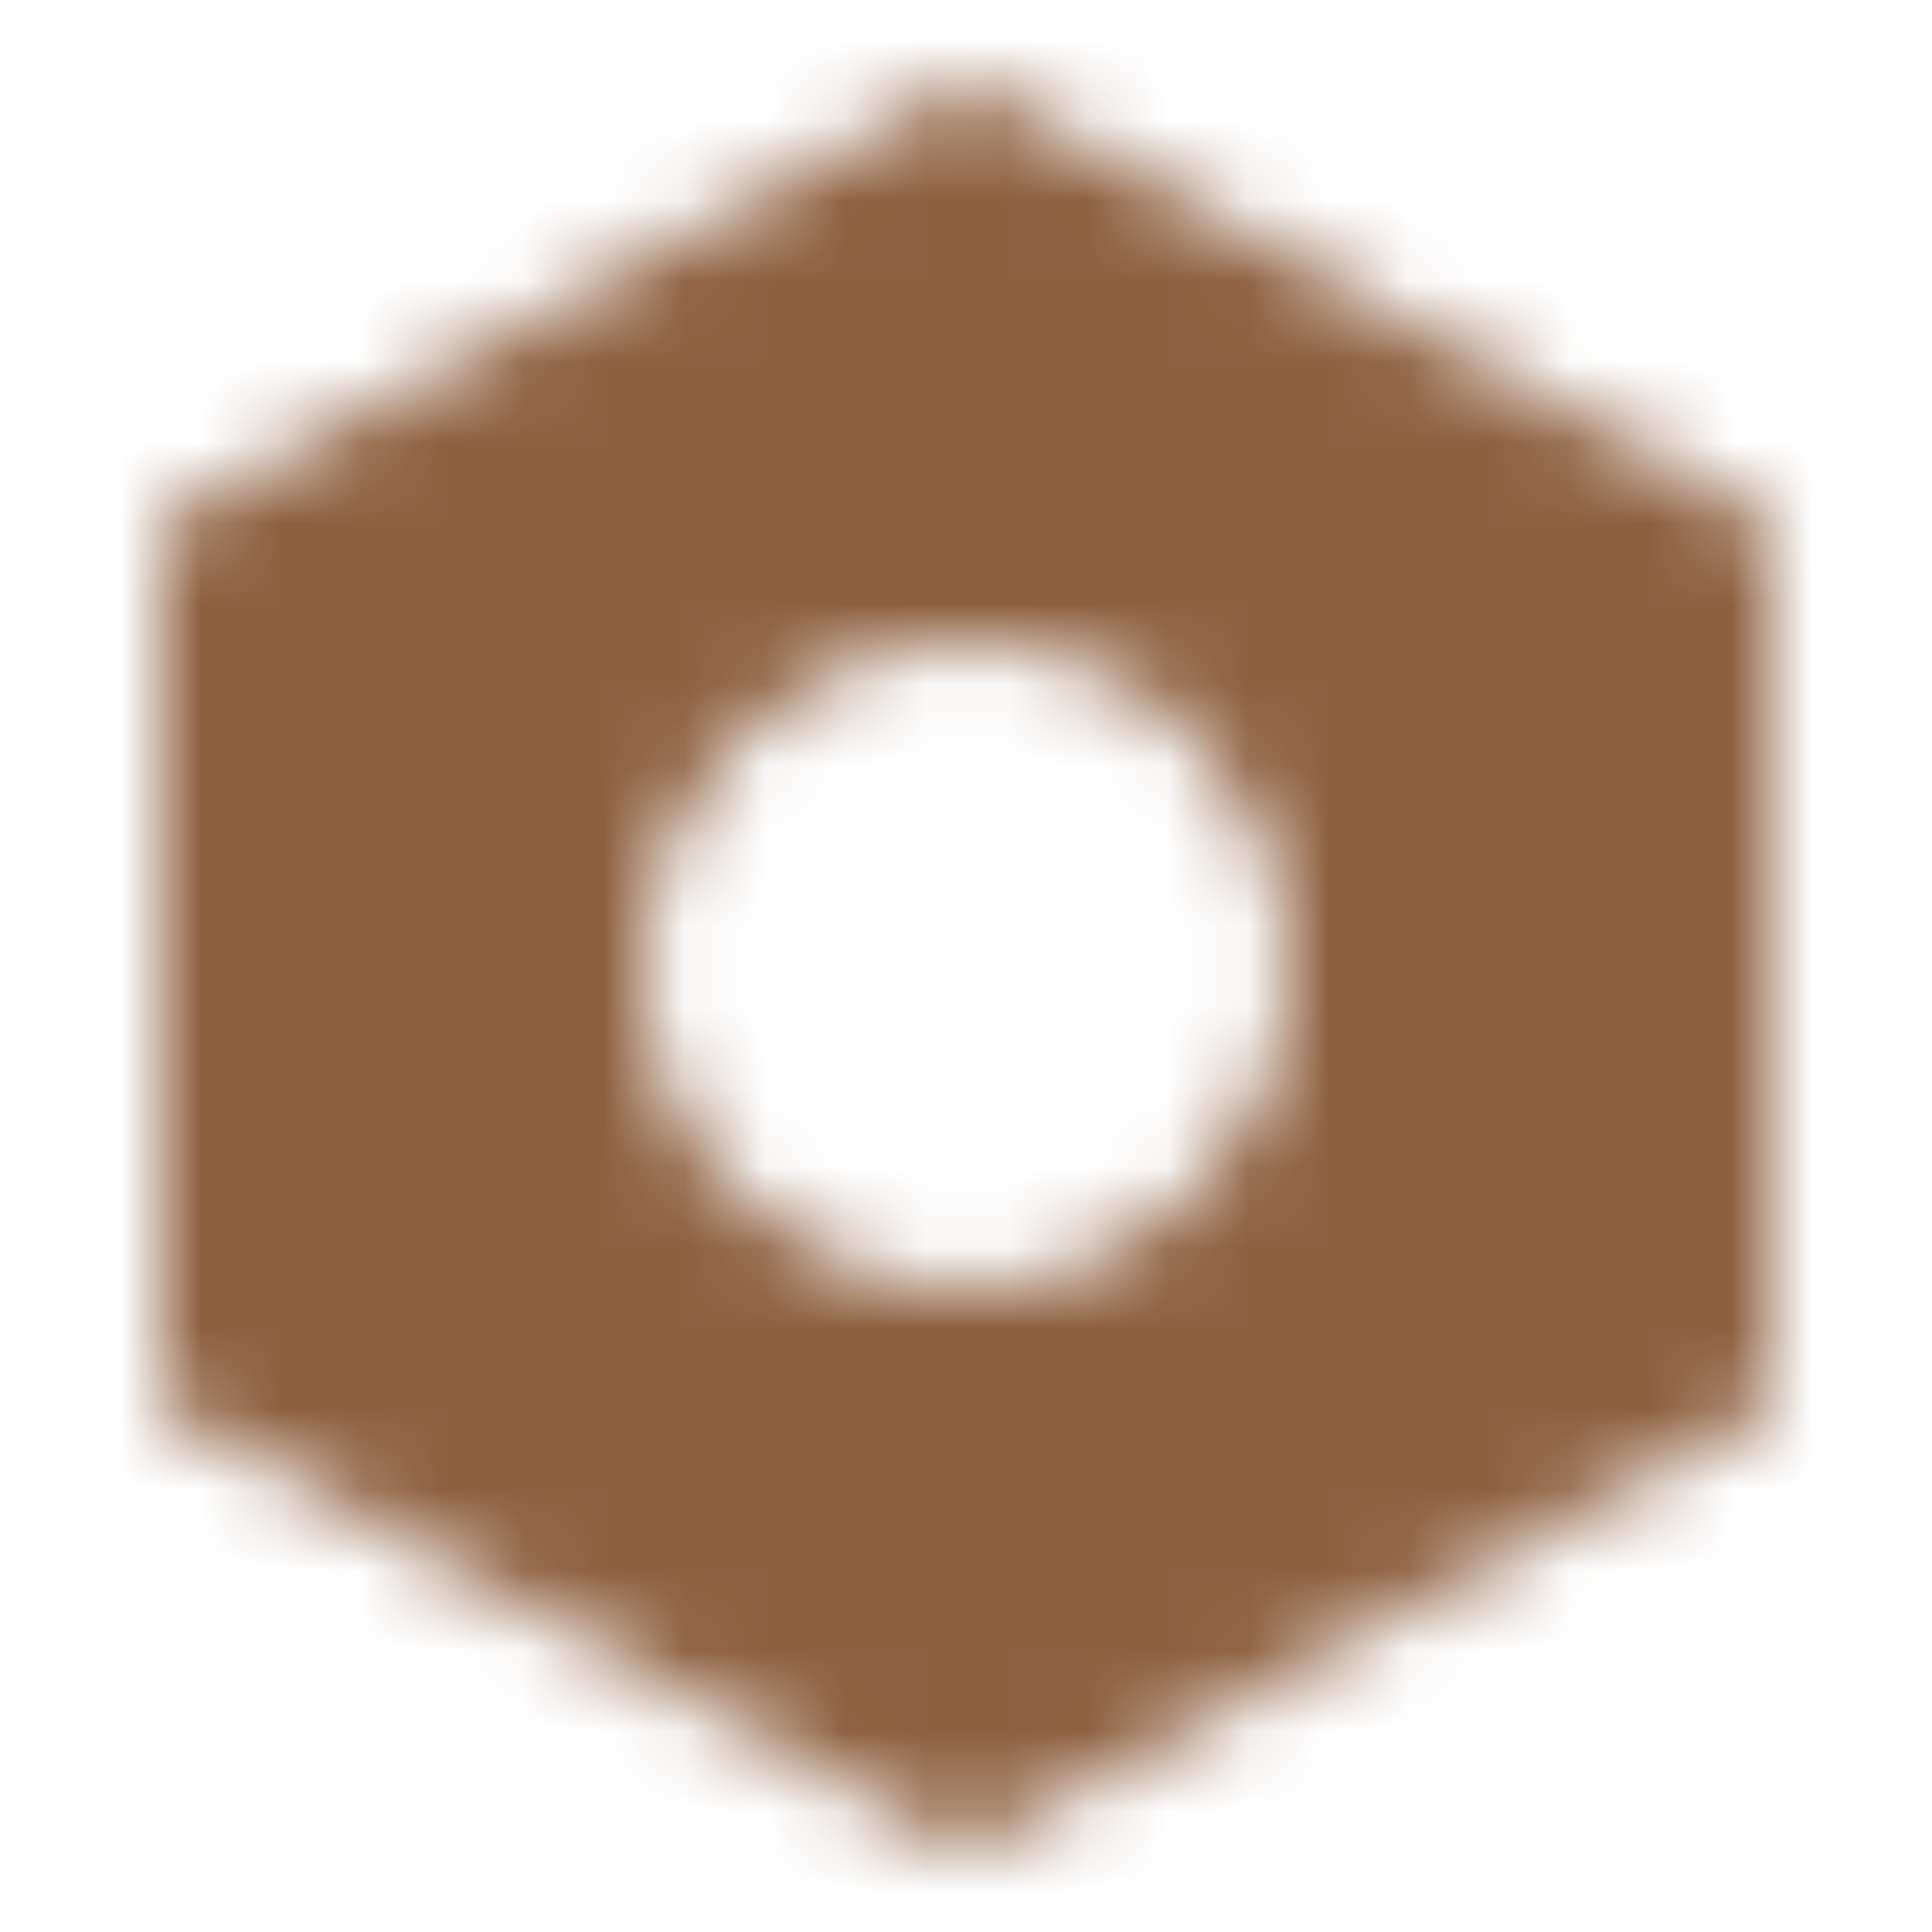 <svg width="24" height="24" viewBox="0 0 24 24" fill="none" xmlns="http://www.w3.org/2000/svg">
<mask id="mask0_19741_638" style="mask-type:alpha" maskUnits="userSpaceOnUse" x="2" y="1" width="20" height="22">
<path fill-rule="evenodd" clip-rule="evenodd" d="M22 6.5L12 1L2 6.5V17.5L12 23L22 17.5V6.5ZM12 16C9.791 16 8 14.209 8 12C8 9.791 9.791 8 12 8C14.209 8 16 9.791 16 12C16 14.209 14.209 16 12 16Z" fill="black"/>
</mask>
<g mask="url(#mask0_19741_638)">
<path d="M0 0H24V24H0V0Z" fill="#8D6040"/>
</g>
</svg>
